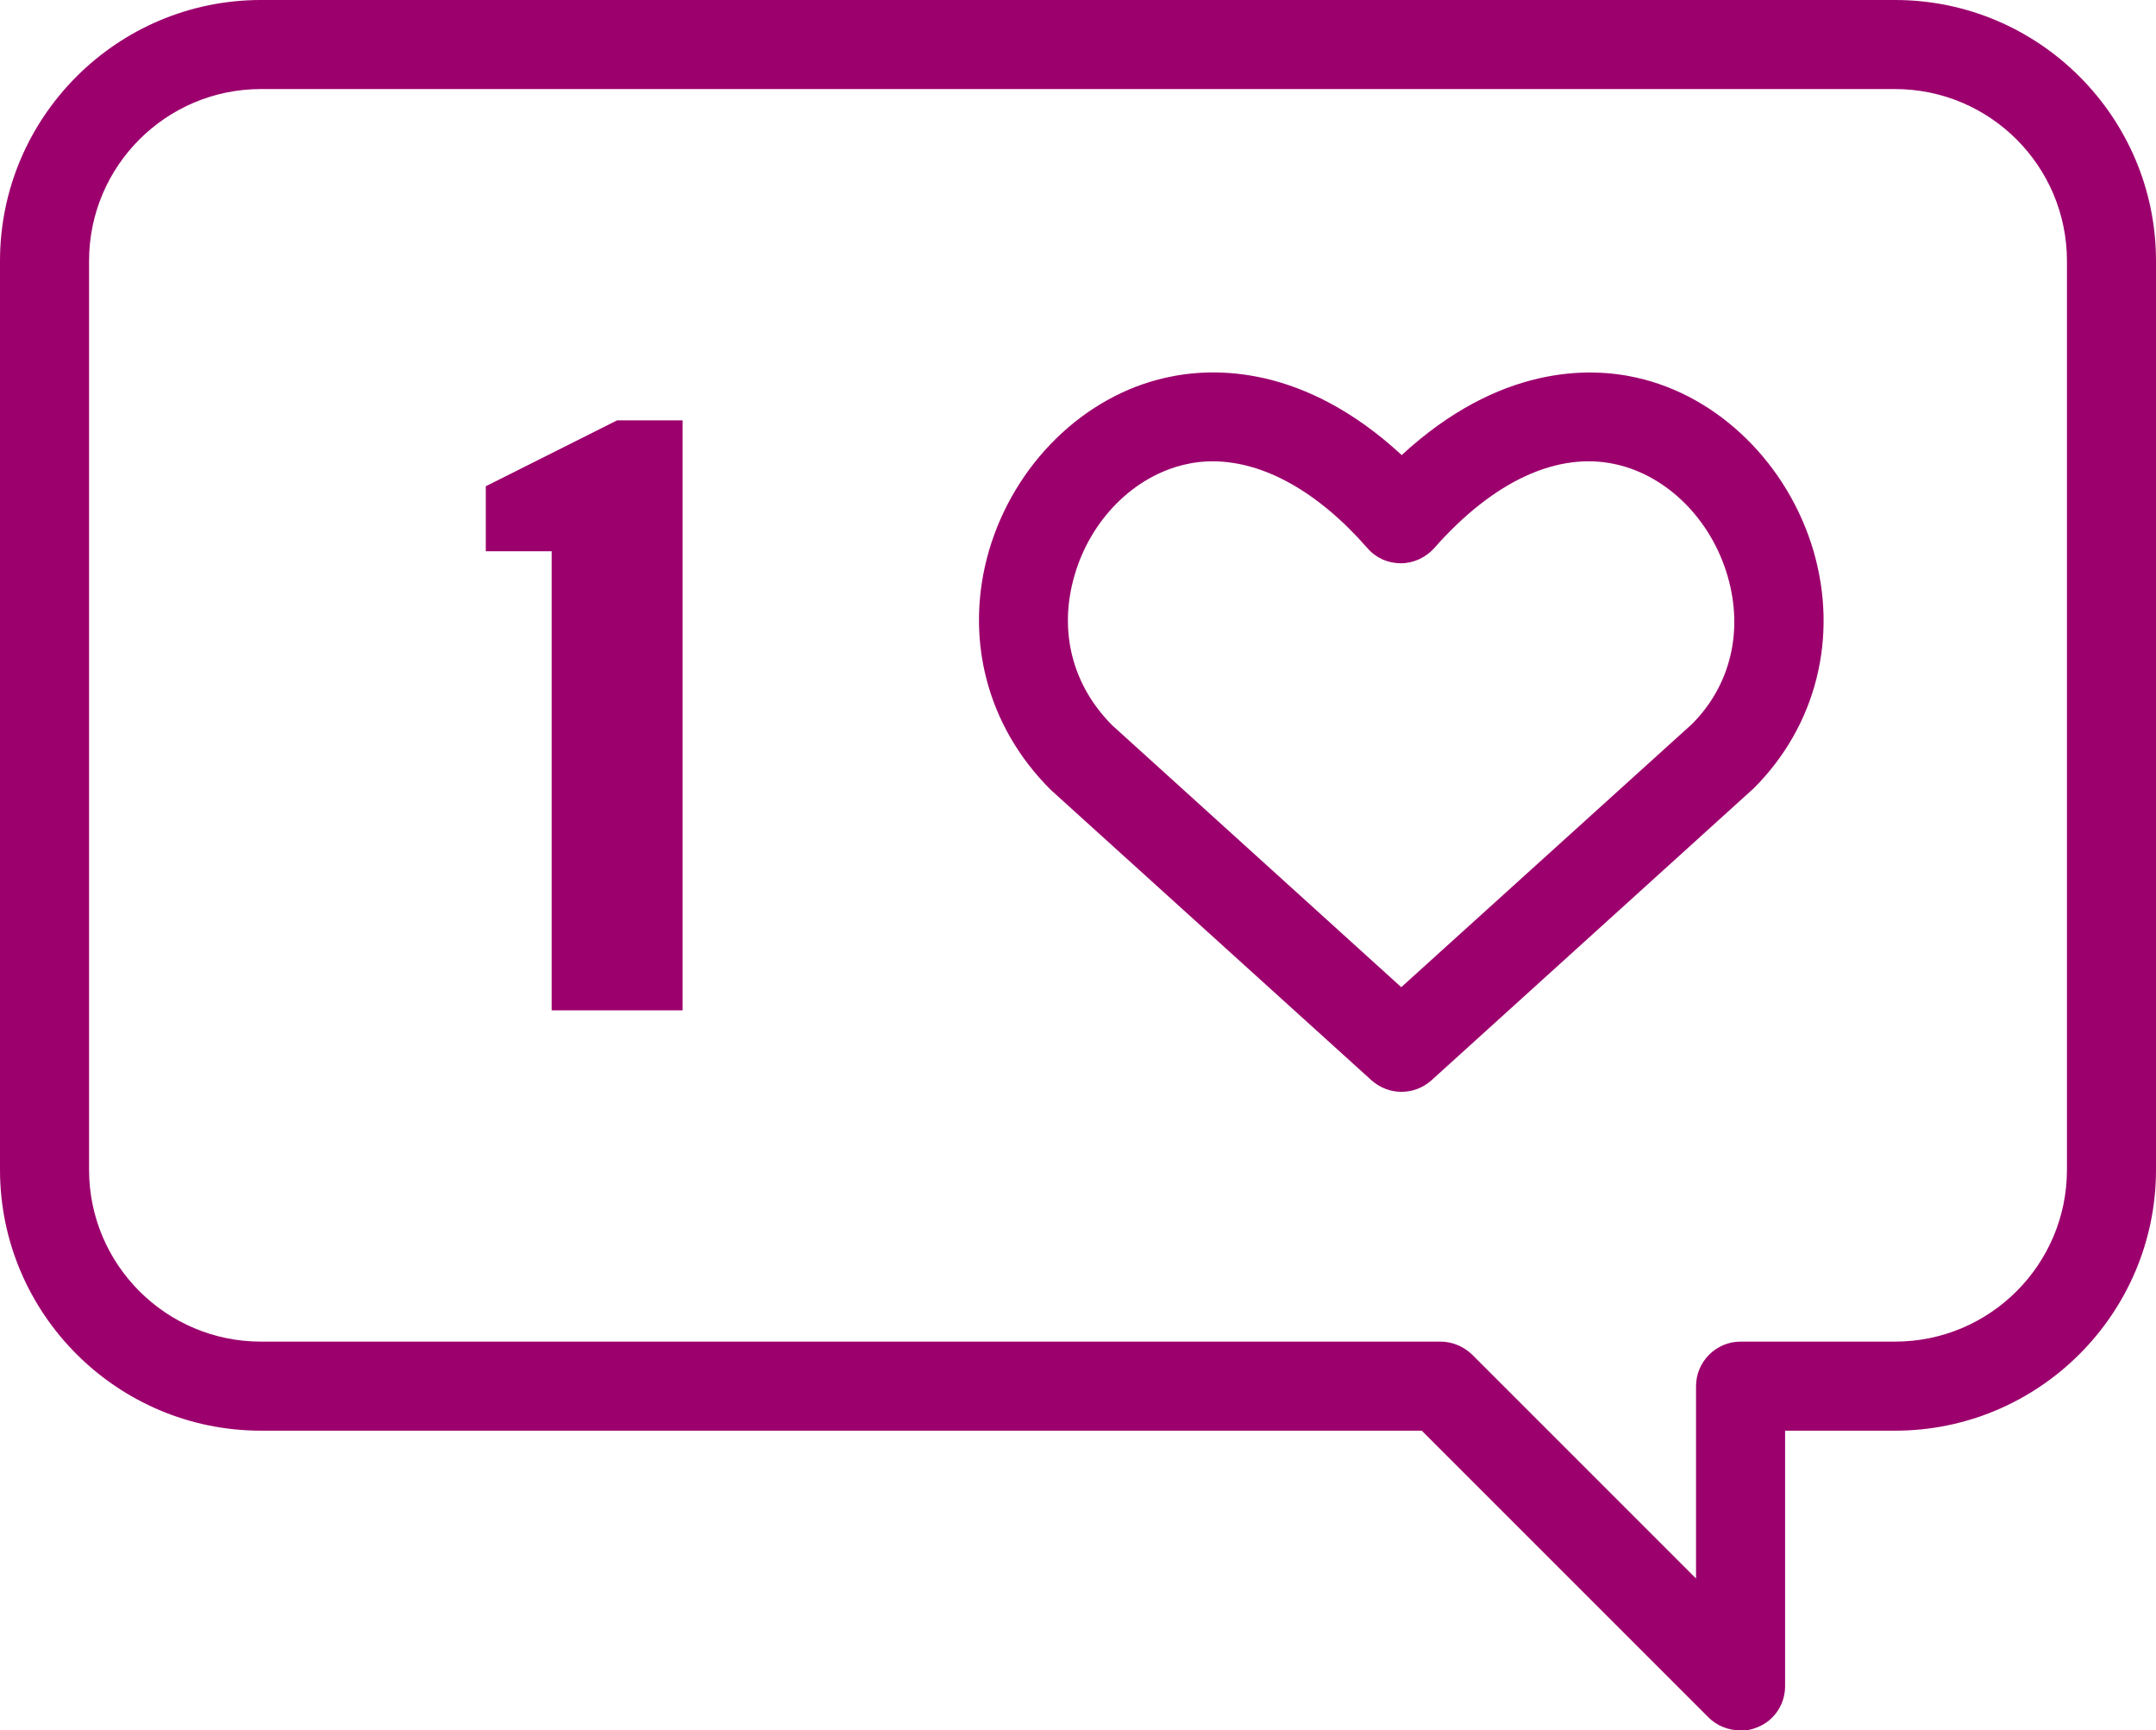 <?xml version="1.0" encoding="UTF-8"?>
<svg id="Livello_2" data-name="Livello 2" xmlns="http://www.w3.org/2000/svg" viewBox="0 0 48.42 38.86">
  <defs>
    <style>
      .cls-1 {
        fill: #9c006d;
        stroke-width: 0px;
      }
    </style>
  </defs>
  <g id="Livello_1-2" data-name="Livello 1">
    <g>
      <path class="cls-1" d="m31.47,24.52c-.24,0-.48-.09-.67-.26l-7.2-6.52c-1.45-1.44-1.95-3.44-1.39-5.37.57-1.95,2.13-3.48,3.98-3.89,1.07-.24,3.09-.29,5.29,1.74,2.19-2.02,4.21-1.98,5.27-1.74,1.85.41,3.41,1.95,3.98,3.9.56,1.93.06,3.92-1.34,5.32l-7.24,6.56c-.19.17-.43.26-.67.26Zm-4.23-14.16c-.21,0-.41.02-.62.07-1.15.26-2.13,1.24-2.49,2.5-.36,1.24-.05,2.46.85,3.36l6.49,5.88,6.53-5.91c.86-.86,1.16-2.08.8-3.32-.37-1.27-1.35-2.25-2.5-2.51-1.31-.3-2.76.37-4.09,1.88-.19.21-.46.34-.75.34h0c-.29,0-.56-.12-.75-.34-1.12-1.28-2.34-1.95-3.48-1.95Z"/>
      <path class="cls-1" d="m12.39,22.69v-10.31h-1.48v-1.46l2.95-1.48h1.47v13.25h-2.94Z"/>
      <path class="cls-1" d="m39.08,38.86c-.26,0-.52-.1-.71-.29l-6.44-6.44H5.86c-3.23,0-5.86-2.63-5.86-5.86V5.86C0,2.63,2.63,0,5.86,0h36.7c3.23,0,5.86,2.63,5.86,5.86v20.41c0,3.23-2.63,5.86-5.86,5.86h-2.47v5.74c0,.4-.24.77-.62.92-.12.05-.25.08-.38.08ZM5.86,2c-2.13,0-3.86,1.73-3.86,3.86v20.41c0,2.13,1.73,3.86,3.86,3.86h26.49c.27,0,.52.11.71.29l5.03,5.03v-4.32c0-.55.45-1,1-1h3.47c2.13,0,3.86-1.73,3.86-3.86V5.86c0-2.13-1.73-3.86-3.86-3.86H5.86Z"/>
    </g>
  </g>
</svg>